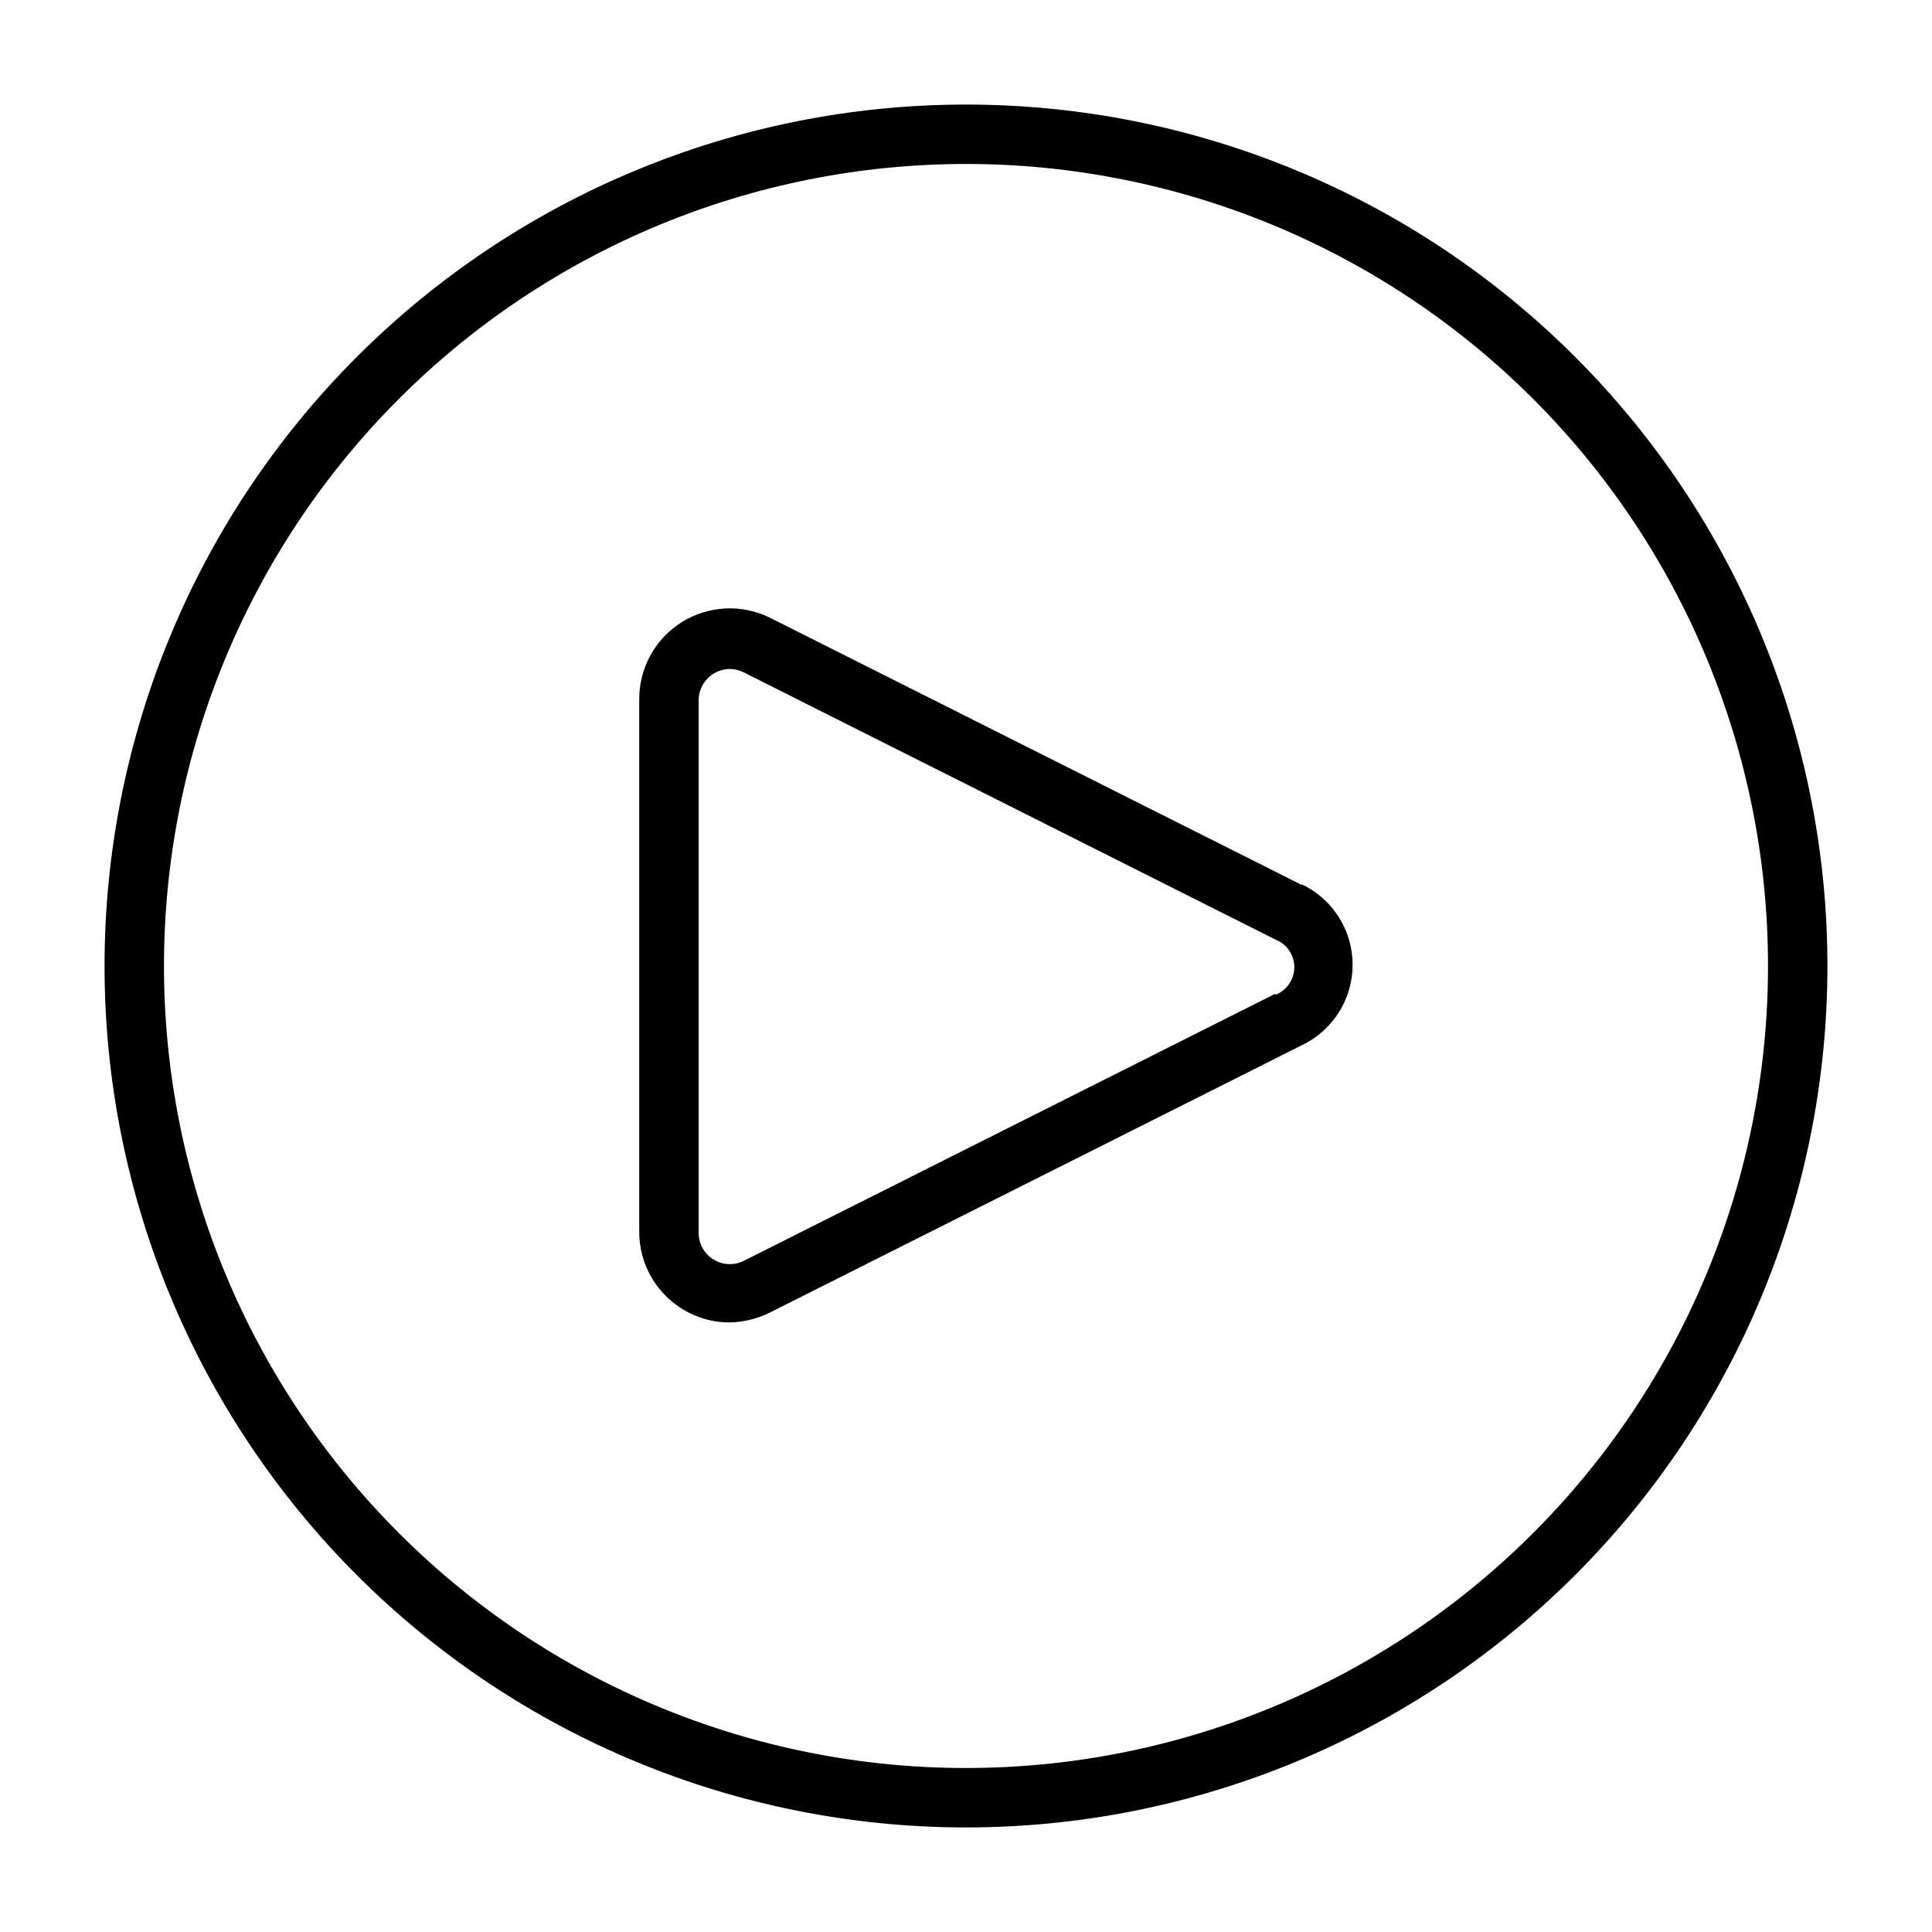 <?xml version="1.0" encoding="UTF-8"?>
<!-- Uploaded to: ICON Repo, www.svgrepo.com, Generator: ICON Repo Mixer Tools -->
<svg fill="#000000" width="800px" height="800px" version="1.1" viewBox="144 144 512 512" xmlns="http://www.w3.org/2000/svg">
 <g>
  <path d="m400 171.71c-60.547 0-118.61 24.051-161.43 66.863s-66.863 100.88-66.863 161.43c0 60.543 24.051 118.61 66.863 161.42s100.88 66.867 161.43 66.867c60.543 0 118.61-24.055 161.42-66.867s66.867-100.88 66.867-161.42c0-60.547-24.055-118.61-66.867-161.43s-100.88-66.863-161.42-66.863zm0 440.83c-56.371 0-110.43-22.395-150.29-62.254-39.859-39.859-62.254-93.922-62.254-150.29 0-56.371 22.395-110.43 62.254-150.29s93.922-62.254 150.29-62.254c56.367 0 110.43 22.395 150.29 62.254 39.859 39.859 62.254 93.922 62.254 150.29 0 37.309-9.82 73.961-28.477 106.27-18.652 32.312-45.484 59.145-77.797 77.797-32.309 18.656-68.961 28.477-106.27 28.477z"/>
  <path d="m489.11 378.59-140.99-70.848c-7.492-3.734-16.391-3.293-23.477 1.156-7.09 4.453-11.348 12.277-11.238 20.648v141.3c0.102 6.231 2.621 12.18 7.027 16.586 4.41 4.406 10.355 6.93 16.59 7.027 3.738-0.016 7.422-0.879 10.785-2.516l140.99-70.848v-0.004c5.465-2.543 9.754-7.082 11.98-12.684 2.227-5.606 2.227-11.848 0-17.453-2.227-5.602-6.516-10.141-11.98-12.684zm-7.086 28.734-140.99 70.848c-2.543 1.238-5.543 1.094-7.953-0.391-2.41-1.484-3.894-4.102-3.934-6.93v-141.3c0.043-4.547 3.719-8.223 8.266-8.266 1.258 0.012 2.496 0.309 3.621 0.867l140.99 70.848c3.008 1.188 4.981 4.09 4.981 7.32s-1.973 6.133-4.981 7.32z"/>
 </g>
</svg>
